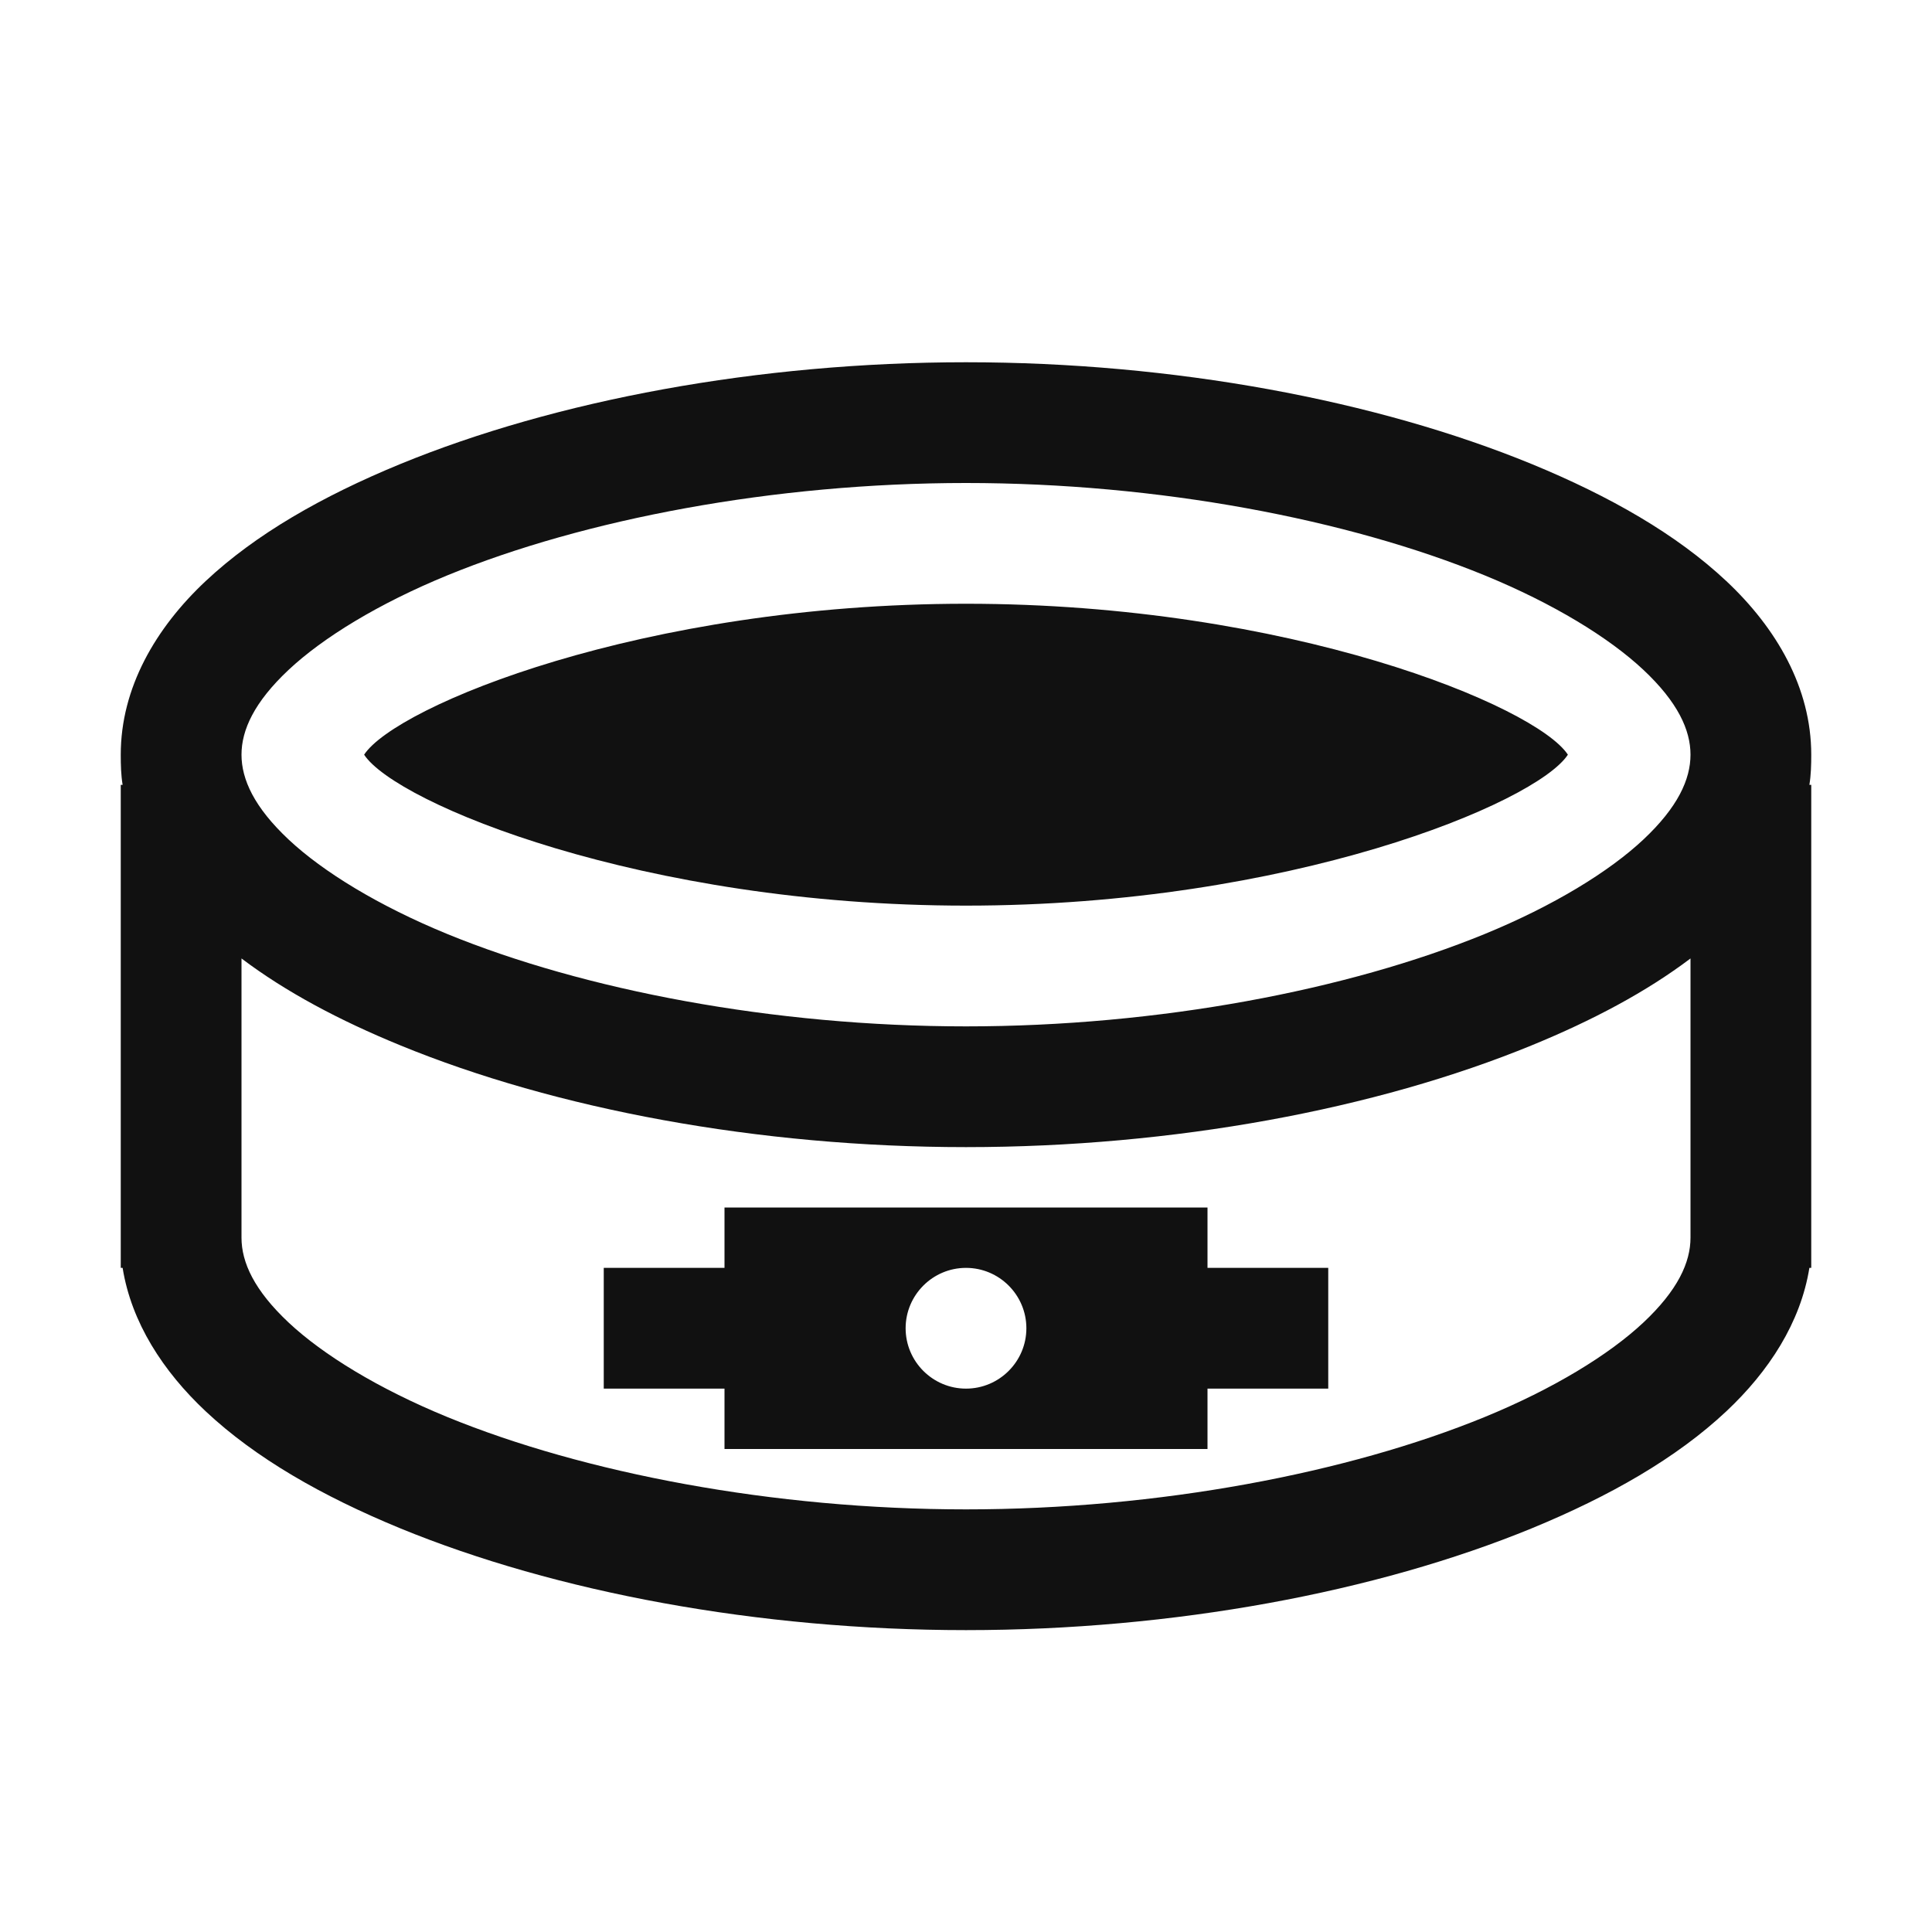 <svg xmlns="http://www.w3.org/2000/svg" viewBox="0 0 32 32" width="512" height="512"><path d="M16 6C12.562 6 9.203 6.629 6.625 7.688C5.336 8.219 4.234 8.848 3.406 9.625C2.578 10.402 2 11.391 2 12.5C2 12.668 2.004 12.836 2.031 13L2 13L2 21L2.031 21C2.176 21.906 2.703 22.715 3.406 23.375C4.234 24.152 5.336 24.781 6.625 25.312C9.203 26.371 12.562 27 16 27C19.438 27 22.797 26.371 25.375 25.312C26.664 24.781 27.766 24.152 28.594 23.375C29.297 22.715 29.824 21.906 29.969 21L30 21L30 13L29.969 13C29.996 12.836 30 12.668 30 12.5C30 11.391 29.422 10.402 28.594 9.625C27.766 8.848 26.664 8.219 25.375 7.688C22.797 6.629 19.438 6 16 6 Z M 16 8C19.191 8 22.328 8.602 24.594 9.531C25.727 9.996 26.648 10.559 27.219 11.094C27.789 11.629 28 12.09 28 12.5C28 12.91 27.789 13.371 27.219 13.906C26.648 14.441 25.727 15.004 24.594 15.469C22.328 16.398 19.191 17 16 17C12.809 17 9.672 16.398 7.406 15.469C6.273 15.004 5.352 14.441 4.781 13.906C4.211 13.371 4 12.91 4 12.5C4 12.09 4.211 11.629 4.781 11.094C5.352 10.559 6.273 9.996 7.406 9.531C9.672 8.602 12.809 8 16 8 Z M 16 10C10.645 10 6.559 11.695 6.031 12.5C6.559 13.305 10.645 15 16 15C21.355 15 25.441 13.305 25.969 12.5C25.441 11.695 21.355 10 16 10 Z M 4 15.875C4.734 16.43 5.625 16.902 6.625 17.312C9.203 18.371 12.562 19 16 19C19.438 19 22.797 18.371 25.375 17.312C26.375 16.902 27.266 16.43 28 15.875L28 20.5C28 20.91 27.789 21.371 27.219 21.906C26.648 22.441 25.727 23.004 24.594 23.469C22.328 24.398 19.191 25 16 25C12.809 25 9.672 24.398 7.406 23.469C6.273 23.004 5.352 22.441 4.781 21.906C4.211 21.371 4 20.91 4 20.5 Z M 12 20L12 21L10 21L10 23L12 23L12 24L20 24L20 23L22 23L22 21L20 21L20 20 Z M 16 21C16.551 21 17 21.449 17 22C17 22.551 16.551 23 16 23C15.449 23 15 22.551 15 22C15 21.449 15.449 21 16 21Z" fill="#111111"></path></svg>
